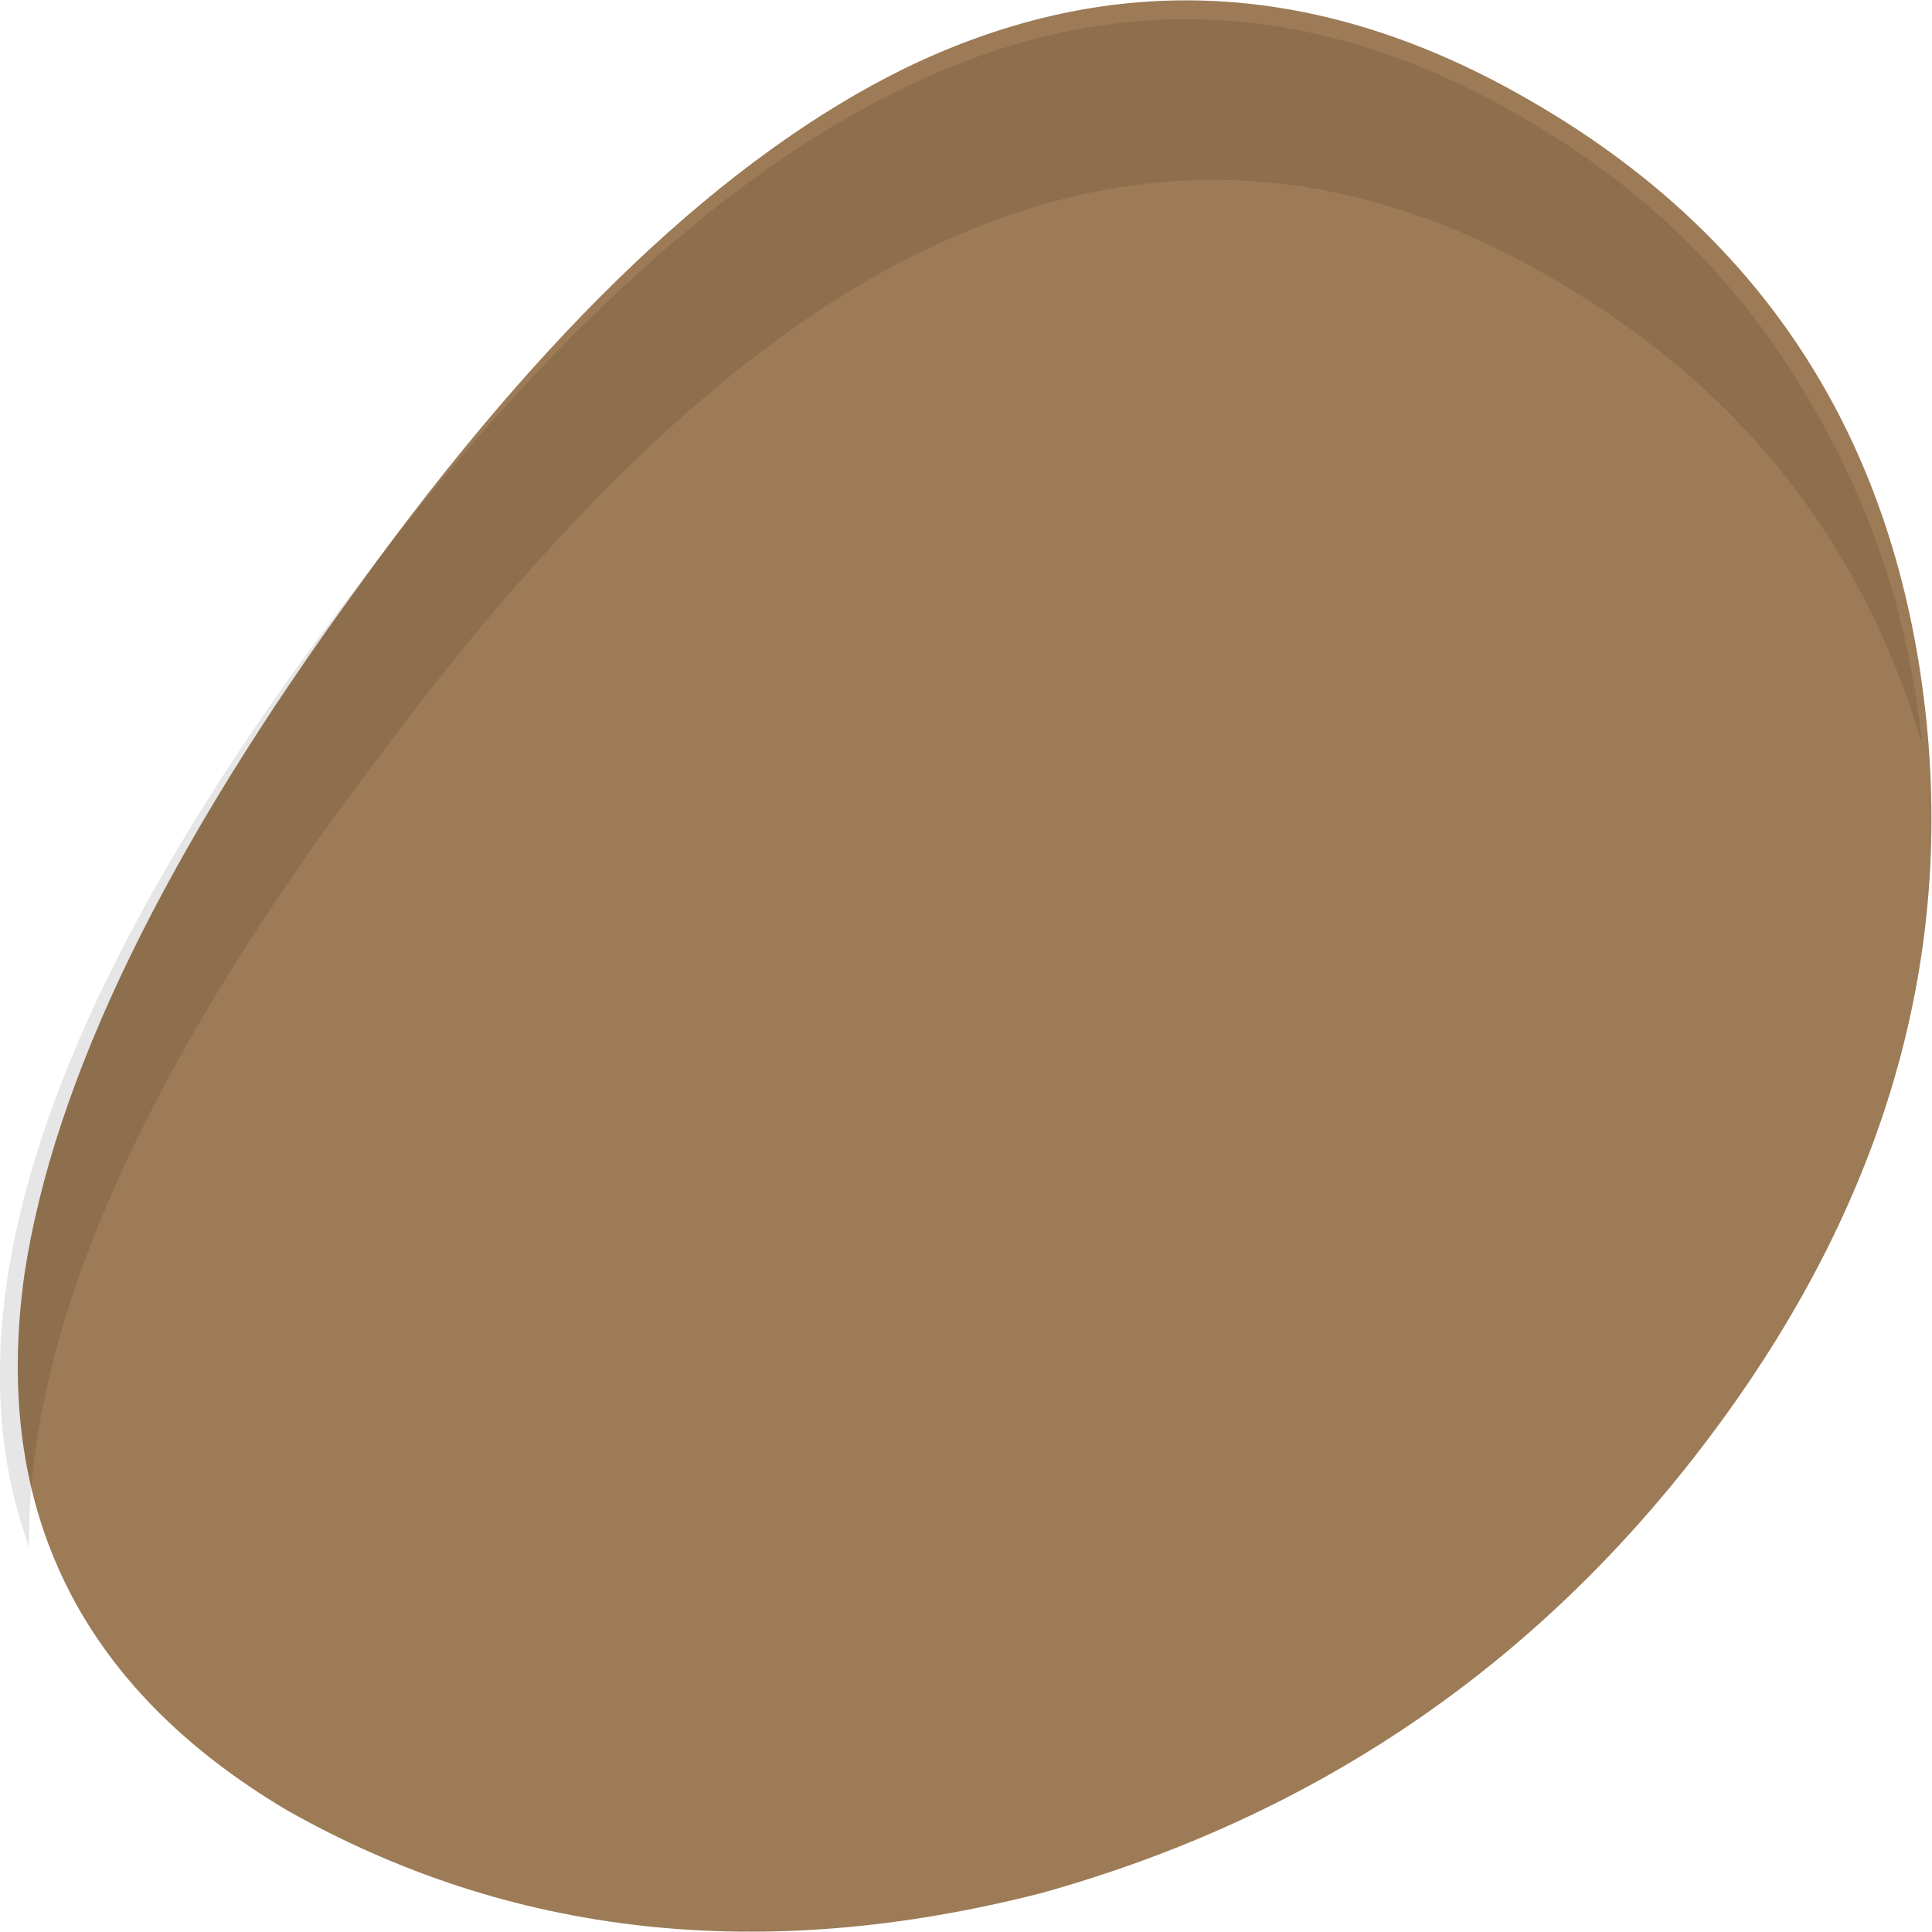<?xml version="1.0" encoding="UTF-8" standalone="no"?>
<svg xmlns:xlink="http://www.w3.org/1999/xlink" height="19.85px" width="19.85px" xmlns="http://www.w3.org/2000/svg">
  <g transform="matrix(1.0, 0.0, 0.0, 1.0, 23.05, -13.8)">
    <path d="M-20.1 32.4 Q-23.3 30.5 -22.8 26.9 -22.35 23.9 -19.35 19.8 -16.5 15.85 -13.75 14.5 -10.55 12.95 -7.3 14.85 -3.85 16.85 -3.3 20.85 -2.75 24.85 -5.4 28.45 -8.05 32.05 -12.35 33.25 -16.65 34.35 -20.1 32.4" fill="#9c7b56" fill-rule="evenodd" stroke="none"/>
    <path d="M-6.95 16.75 Q-4.2 18.4 -3.3 21.45 -3.5 19.5 -4.5 17.85 -5.5 16.15 -7.25 15.1 -10.45 13.15 -13.65 14.65 -16.45 15.95 -19.4 19.85 -24.1 26.0 -22.75 29.7 -22.8 26.35 -19.1 21.5 -16.15 17.55 -13.4 16.3 -10.15 14.8 -6.95 16.75" fill="#000000" fill-opacity="0.098" fill-rule="evenodd" stroke="none"/>
  </g>
</svg>
